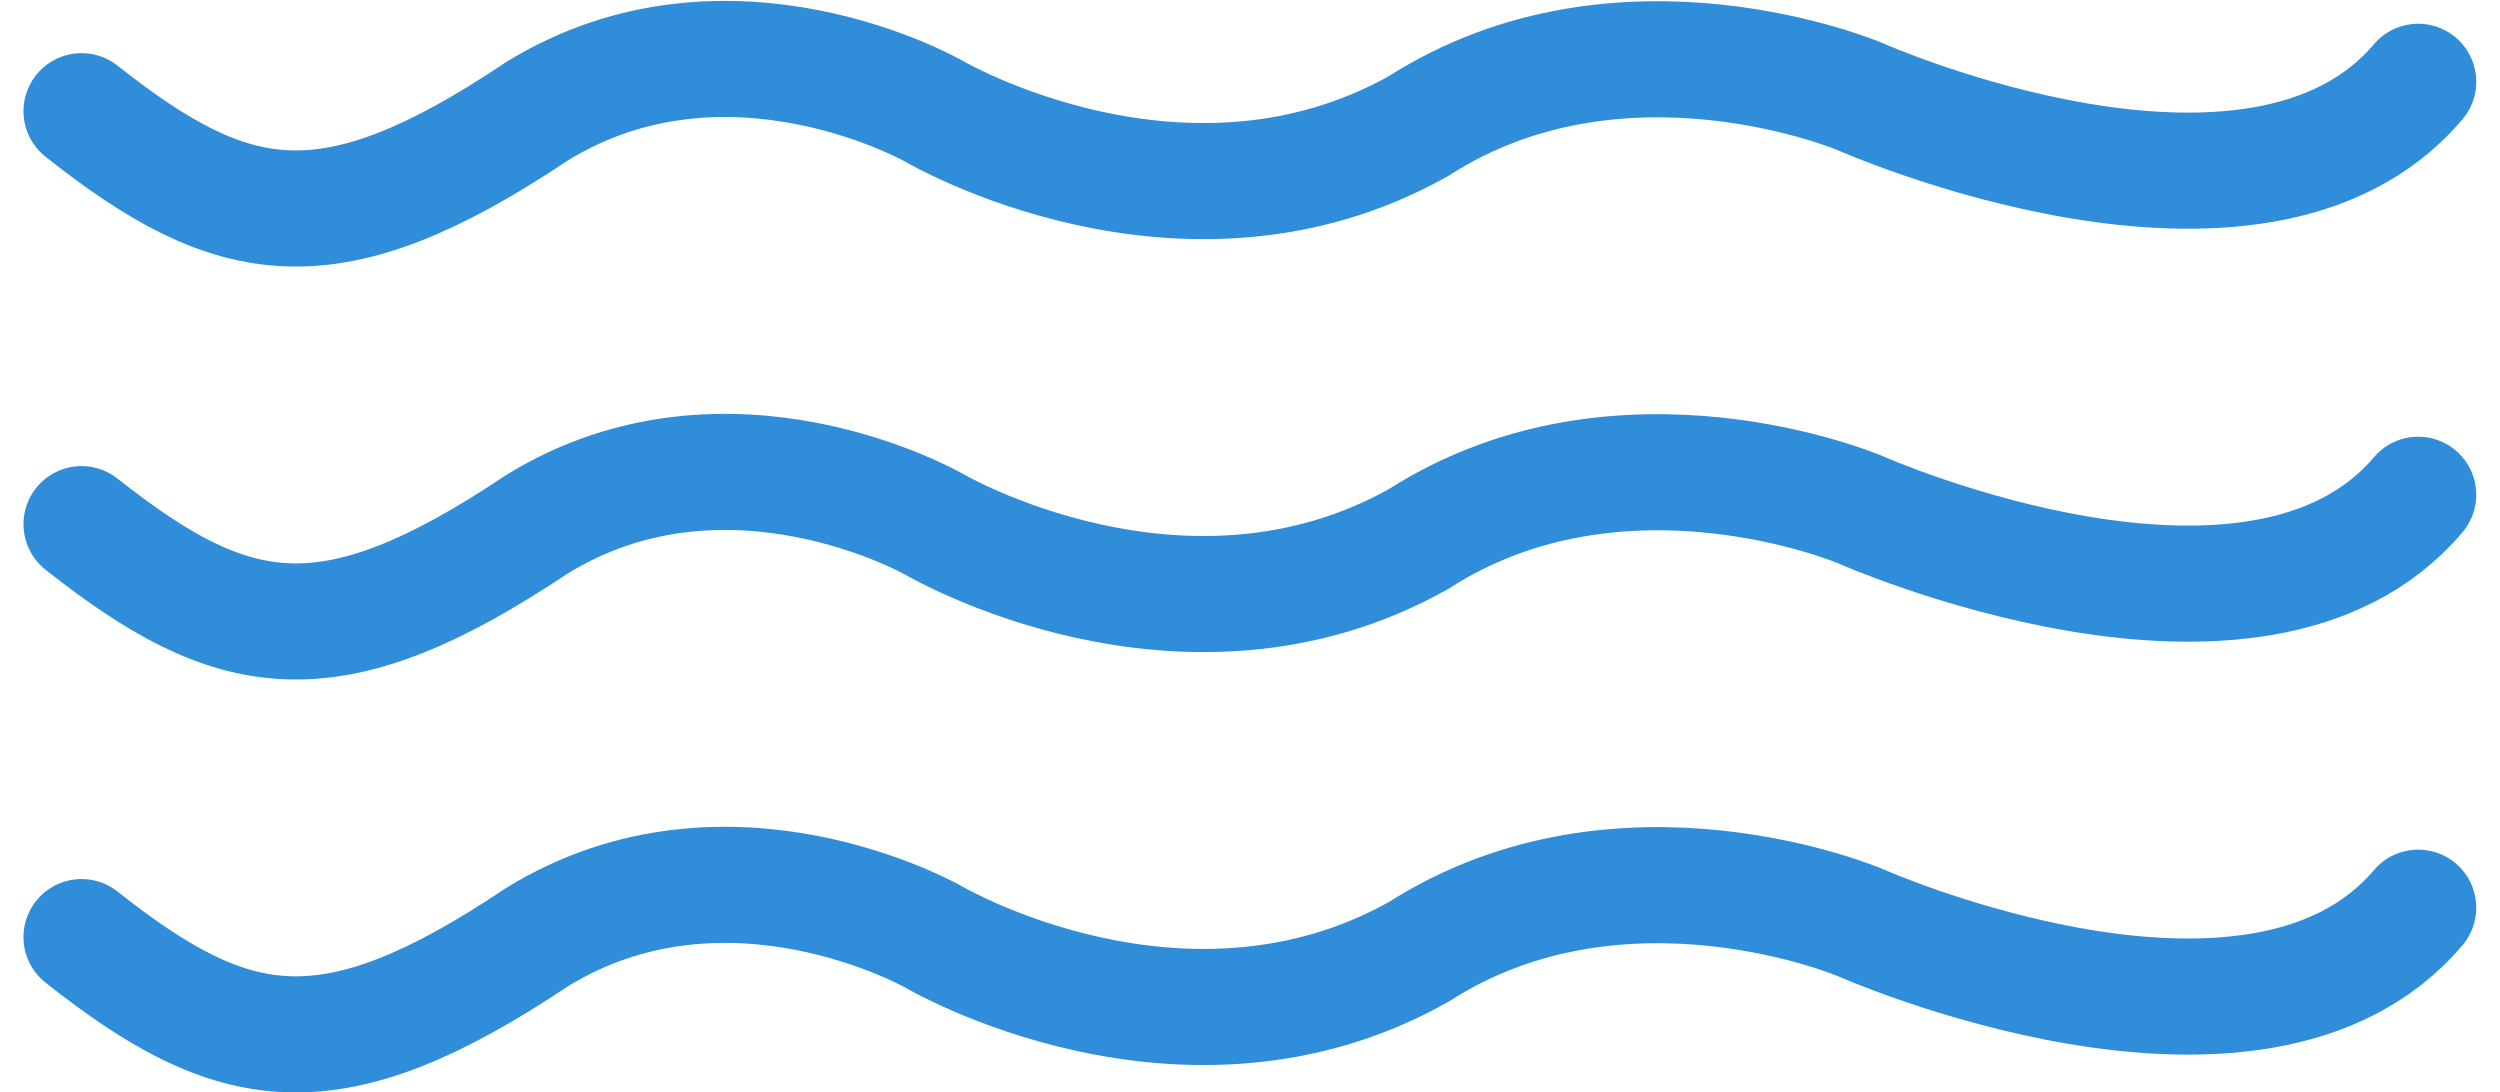 <svg xmlns="http://www.w3.org/2000/svg" width="86.128" height="37.635" viewBox="0 0 86.128 37.635">
  <path id="Path_70388" data-name="Path 70388" d="M24,48.8c5.233,4.136,8.538,4.79,15.695,0,6.582-4.05,13.67,0,13.67,0s8.607,5.063,16.708.506c7-4.486,15.189-1.013,15.189-1.013s13.67,6.075,19.239-.506M24,63.027c5.233,4.136,8.538,4.79,15.695,0,6.582-4.05,13.67,0,13.67,0s8.607,5.063,16.708.506c7-4.486,15.189-1.013,15.189-1.013s13.67,6.076,19.239-.506M24,77.253c5.233,4.136,8.538,4.79,15.695,0,6.582-4.05,13.67,0,13.67,0s8.607,5.063,16.708.506c7-4.486,15.189-1.013,15.189-1.013s13.67,6.075,19.239-.506" transform="translate(-21.191 -44.969)" fill="none" stroke="#2f8dda" stroke-linecap="round" stroke-width="4"/>
</svg>
